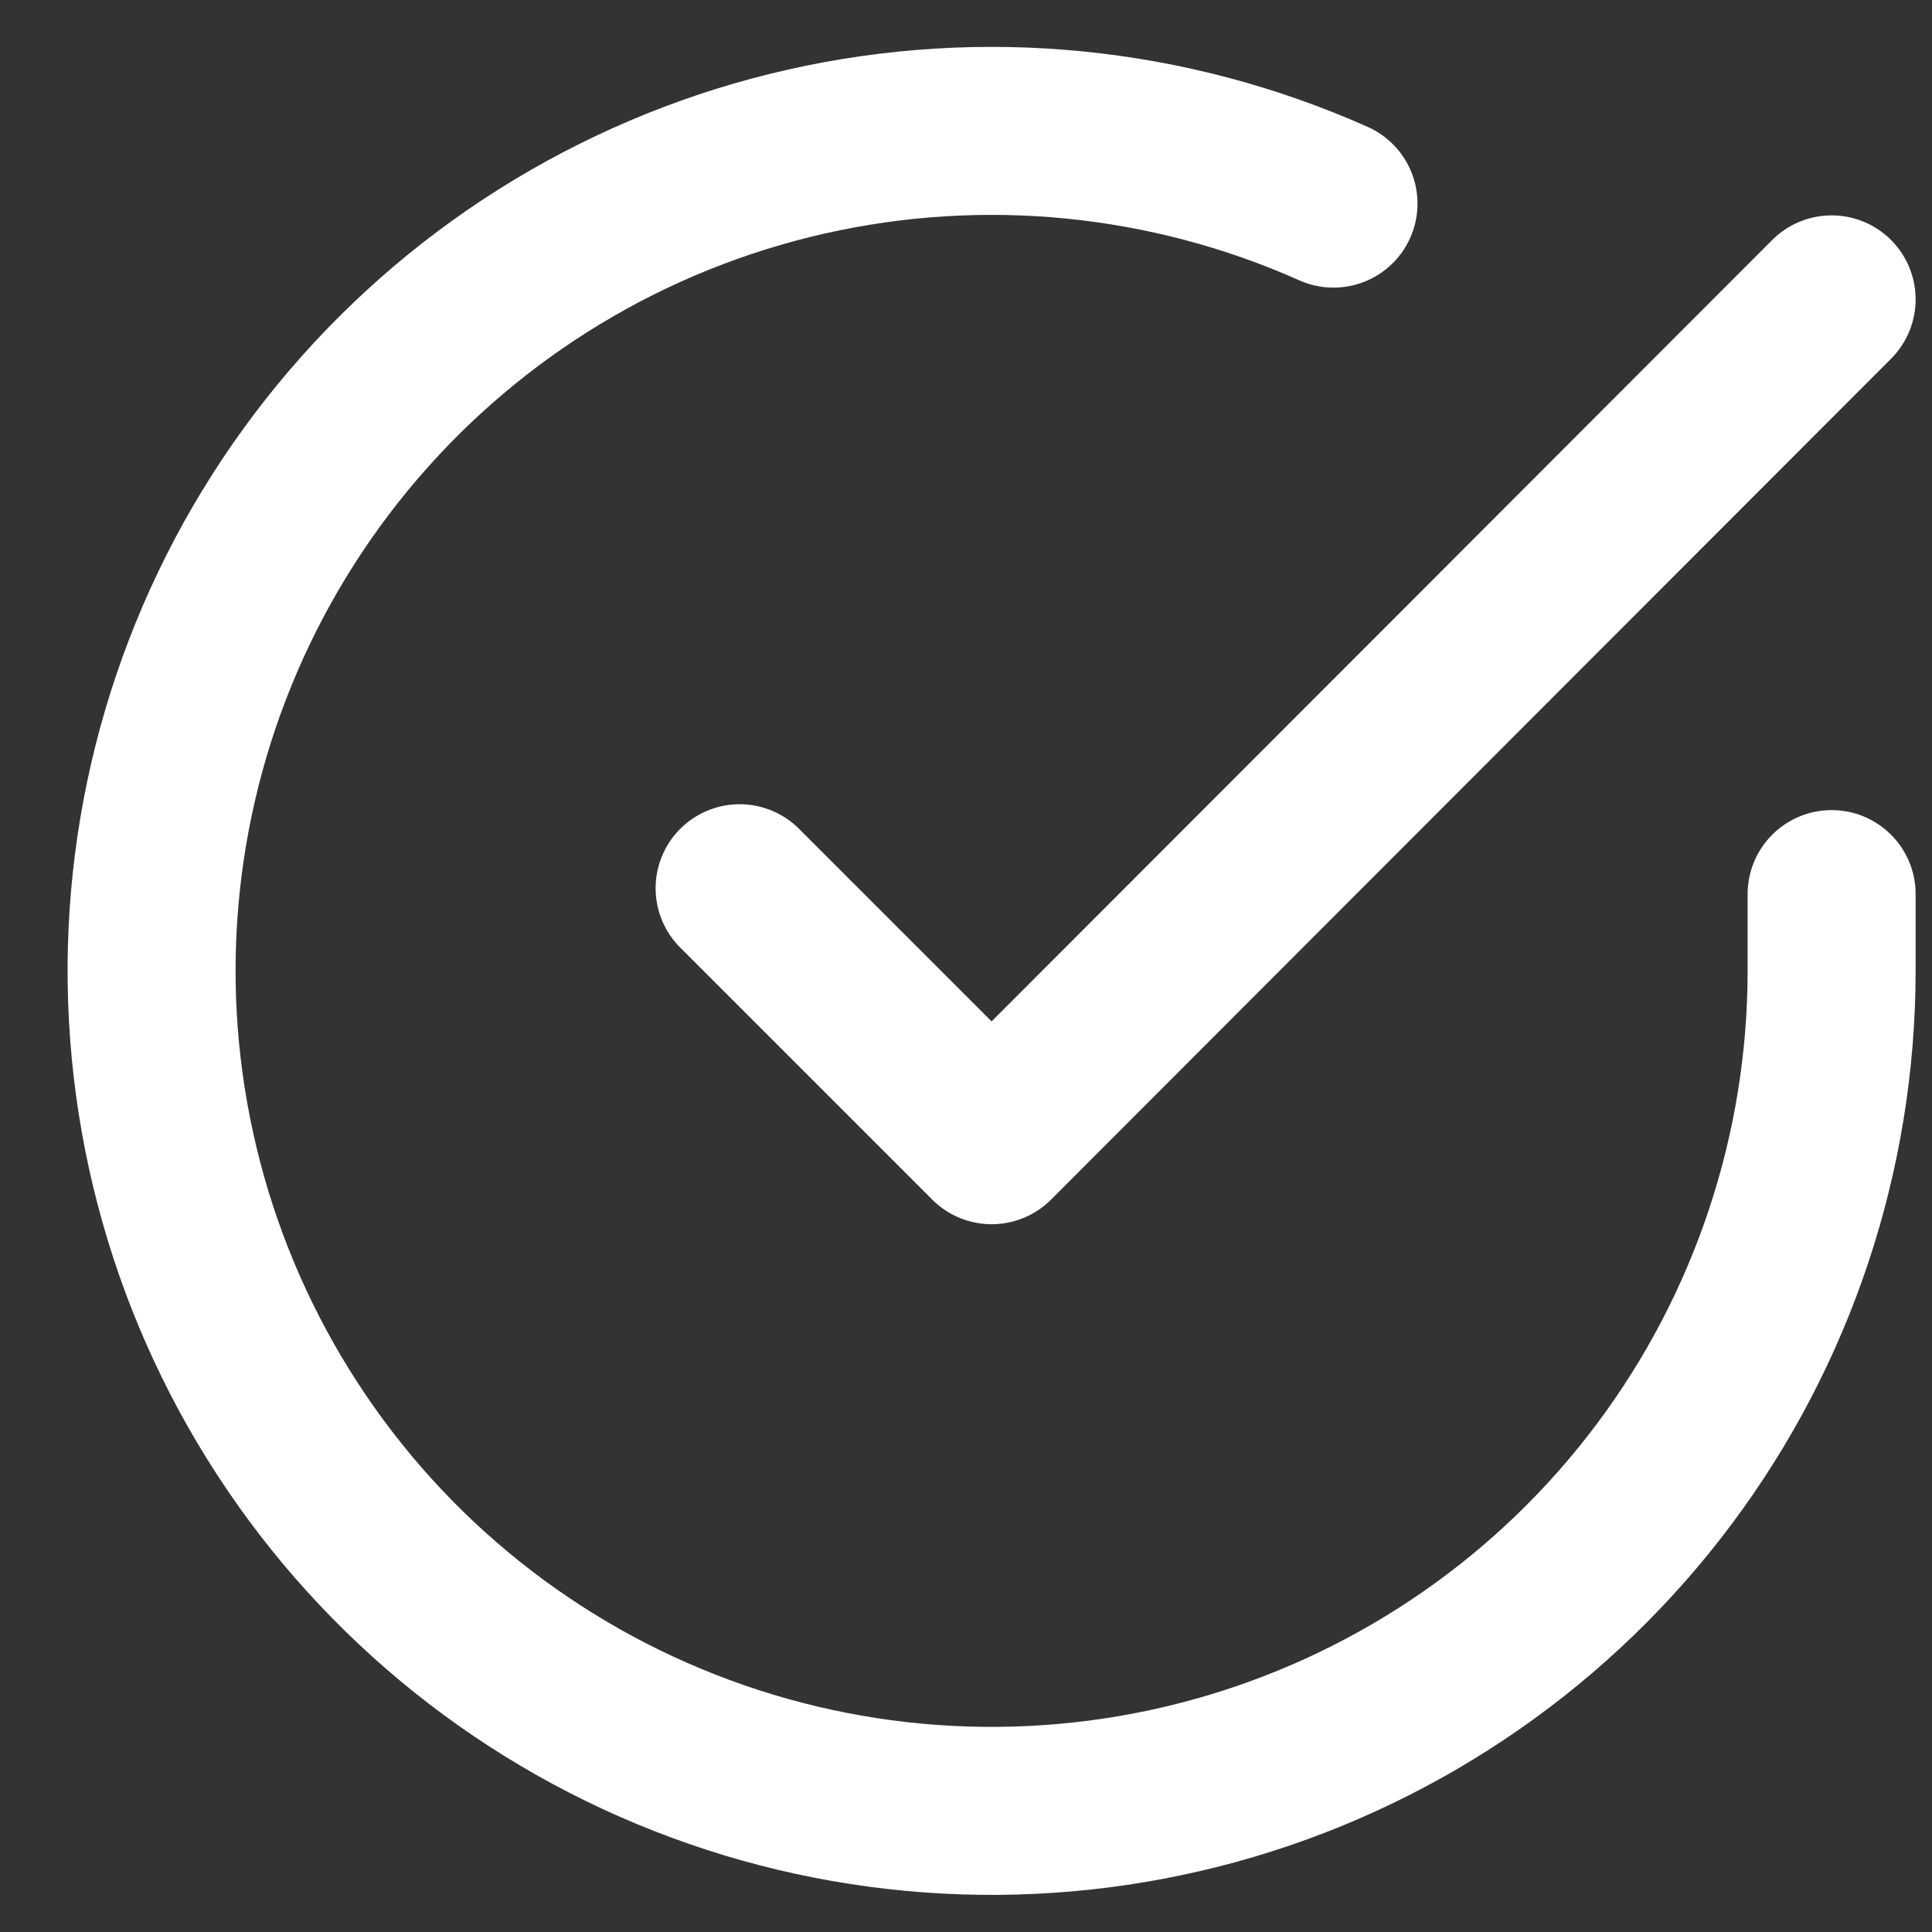 <svg width="23" height="23" viewBox="0 0 23 23" fill="none" xmlns="http://www.w3.org/2000/svg">
<rect x="0" y="0" width="23" height="23" fill="#333333" stroke="none"/>
<path d="M21.805 10.644V11.564C21.803 13.72 21.105 15.819 19.814 17.546C18.523 19.273 16.708 20.536 14.64 21.148C12.572 21.759 10.362 21.686 8.339 20.938C6.316 20.191 4.589 18.81 3.416 17.001C2.242 15.192 1.685 13.052 1.826 10.9C1.968 8.748 2.802 6.7 4.203 5.061C5.604 3.422 7.497 2.279 9.601 1.804C11.704 1.329 13.905 1.546 15.875 2.424" stroke="white" stroke-width="2" stroke-linecap="round" stroke-linejoin="round"/>
<path d="M21.805 3.564L11.805 13.574L8.805 10.574" stroke="white" stroke-width="2" stroke-linecap="round" stroke-linejoin="round"/>
</svg>
